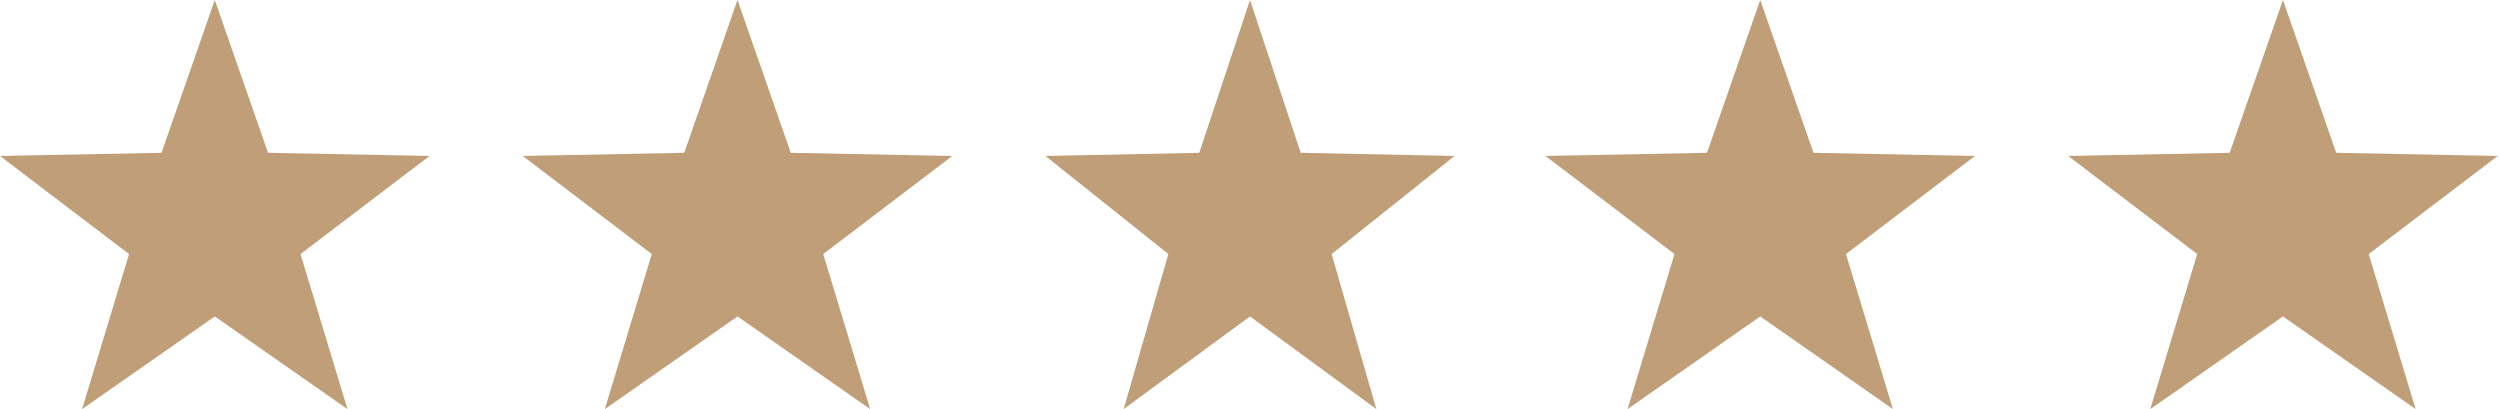<svg width="110" height="18" viewBox="0 0 110 18" fill="none" xmlns="http://www.w3.org/2000/svg">
<path d="M9.45 0L11.793 6.723L18.9 6.862L13.222 11.178L15.287 18L9.45 13.923L3.613 18L5.678 11.178L0 6.862L7.107 6.723L9.45 0Z" fill="#C09E77"/>
<path d="M55 0L57.231 6.723L64 6.862L58.592 11.178L60.559 18L55 13.923L49.441 18L51.408 11.178L46 6.862L52.769 6.723L55 0Z" fill="#C09E77"/>
<path d="M32.45 0L34.793 6.723L41.9 6.862L36.222 11.178L38.287 18L32.45 13.923L26.613 18L28.678 11.178L23 6.862L30.107 6.723L32.45 0Z" fill="#C09E77"/>
<path d="M77.45 0L79.793 6.723L86.9 6.862L81.222 11.178L83.287 18L77.45 13.923L71.613 18L73.678 11.178L68 6.862L75.107 6.723L77.45 0Z" fill="#C09E77"/>
<path d="M100.45 0L102.793 6.723L109.9 6.862L104.222 11.178L106.287 18L100.45 13.923L94.613 18L96.678 11.178L91 6.862L98.107 6.723L100.45 0Z" fill="#C09E77"/>
</svg>
